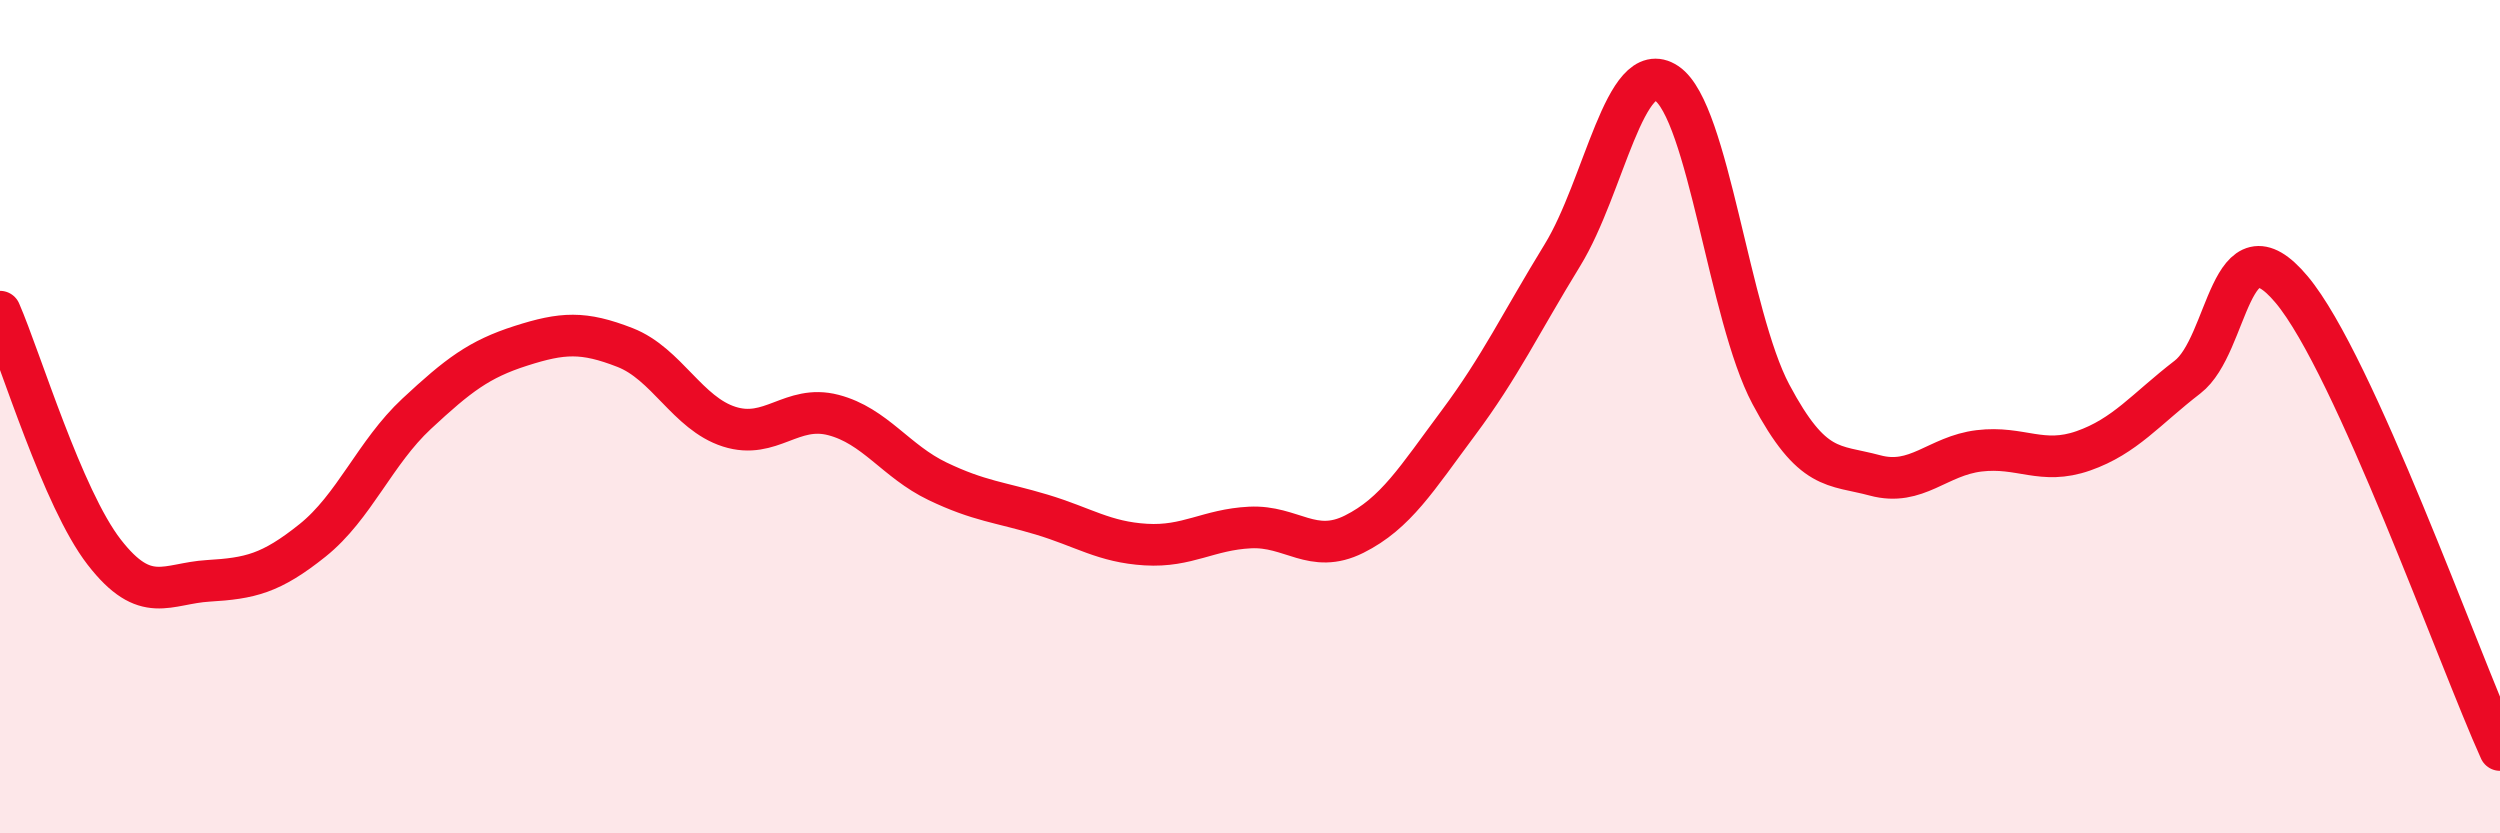 
    <svg width="60" height="20" viewBox="0 0 60 20" xmlns="http://www.w3.org/2000/svg">
      <path
        d="M 0,7.48 C 0.5,8.63 1.5,11.96 2.5,13.25 C 3.5,14.54 4,14 5,13.94 C 6,13.88 6.5,13.77 7.5,12.97 C 8.5,12.17 9,10.86 10,9.93 C 11,9 11.5,8.62 12.5,8.3 C 13.5,7.98 14,7.95 15,8.34 C 16,8.73 16.5,9.92 17.5,10.24 C 18.5,10.56 19,9.7 20,9.96 C 21,10.22 21.5,11.07 22.5,11.55 C 23.5,12.03 24,12.05 25,12.35 C 26,12.65 26.5,13.01 27.5,13.07 C 28.5,13.13 29,12.71 30,12.66 C 31,12.61 31.5,13.32 32.5,12.82 C 33.5,12.32 34,11.49 35,10.15 C 36,8.81 36.5,7.75 37.5,6.12 C 38.5,4.49 39,1.33 40,2 C 41,2.67 41.5,7.58 42.5,9.46 C 43.5,11.34 44,11.14 45,11.41 C 46,11.68 46.5,10.94 47.5,10.82 C 48.5,10.7 49,11.17 50,10.82 C 51,10.47 51.5,9.82 52.5,9.05 C 53.5,8.28 53.5,5.16 55,6.95 C 56.5,8.74 59,15.79 60,18L60 20L0 20Z"
        fill="#EB0A25"
        opacity="0.1"
        stroke-linecap="round"
        stroke-linejoin="round"
      />
      <path
        d="M 0,7.48 C 0.5,8.63 1.5,11.96 2.5,13.25 C 3.5,14.54 4,14 5,13.94 C 6,13.88 6.5,13.77 7.5,12.97 C 8.5,12.17 9,10.86 10,9.93 C 11,9 11.5,8.62 12.5,8.3 C 13.5,7.98 14,7.95 15,8.34 C 16,8.73 16.5,9.92 17.5,10.24 C 18.5,10.56 19,9.7 20,9.96 C 21,10.22 21.5,11.07 22.5,11.55 C 23.5,12.03 24,12.05 25,12.35 C 26,12.65 26.5,13.01 27.5,13.07 C 28.5,13.13 29,12.71 30,12.66 C 31,12.61 31.5,13.32 32.5,12.82 C 33.5,12.32 34,11.49 35,10.15 C 36,8.81 36.5,7.75 37.5,6.12 C 38.5,4.49 39,1.33 40,2 C 41,2.67 41.5,7.58 42.5,9.46 C 43.5,11.34 44,11.14 45,11.41 C 46,11.68 46.5,10.94 47.5,10.82 C 48.5,10.7 49,11.17 50,10.82 C 51,10.47 51.5,9.82 52.5,9.05 C 53.5,8.28 53.5,5.16 55,6.95 C 56.5,8.74 59,15.79 60,18"
        stroke="#EB0A25"
        stroke-width="1"
        fill="none"
        stroke-linecap="round"
        stroke-linejoin="round"
      />
    </svg>
  
